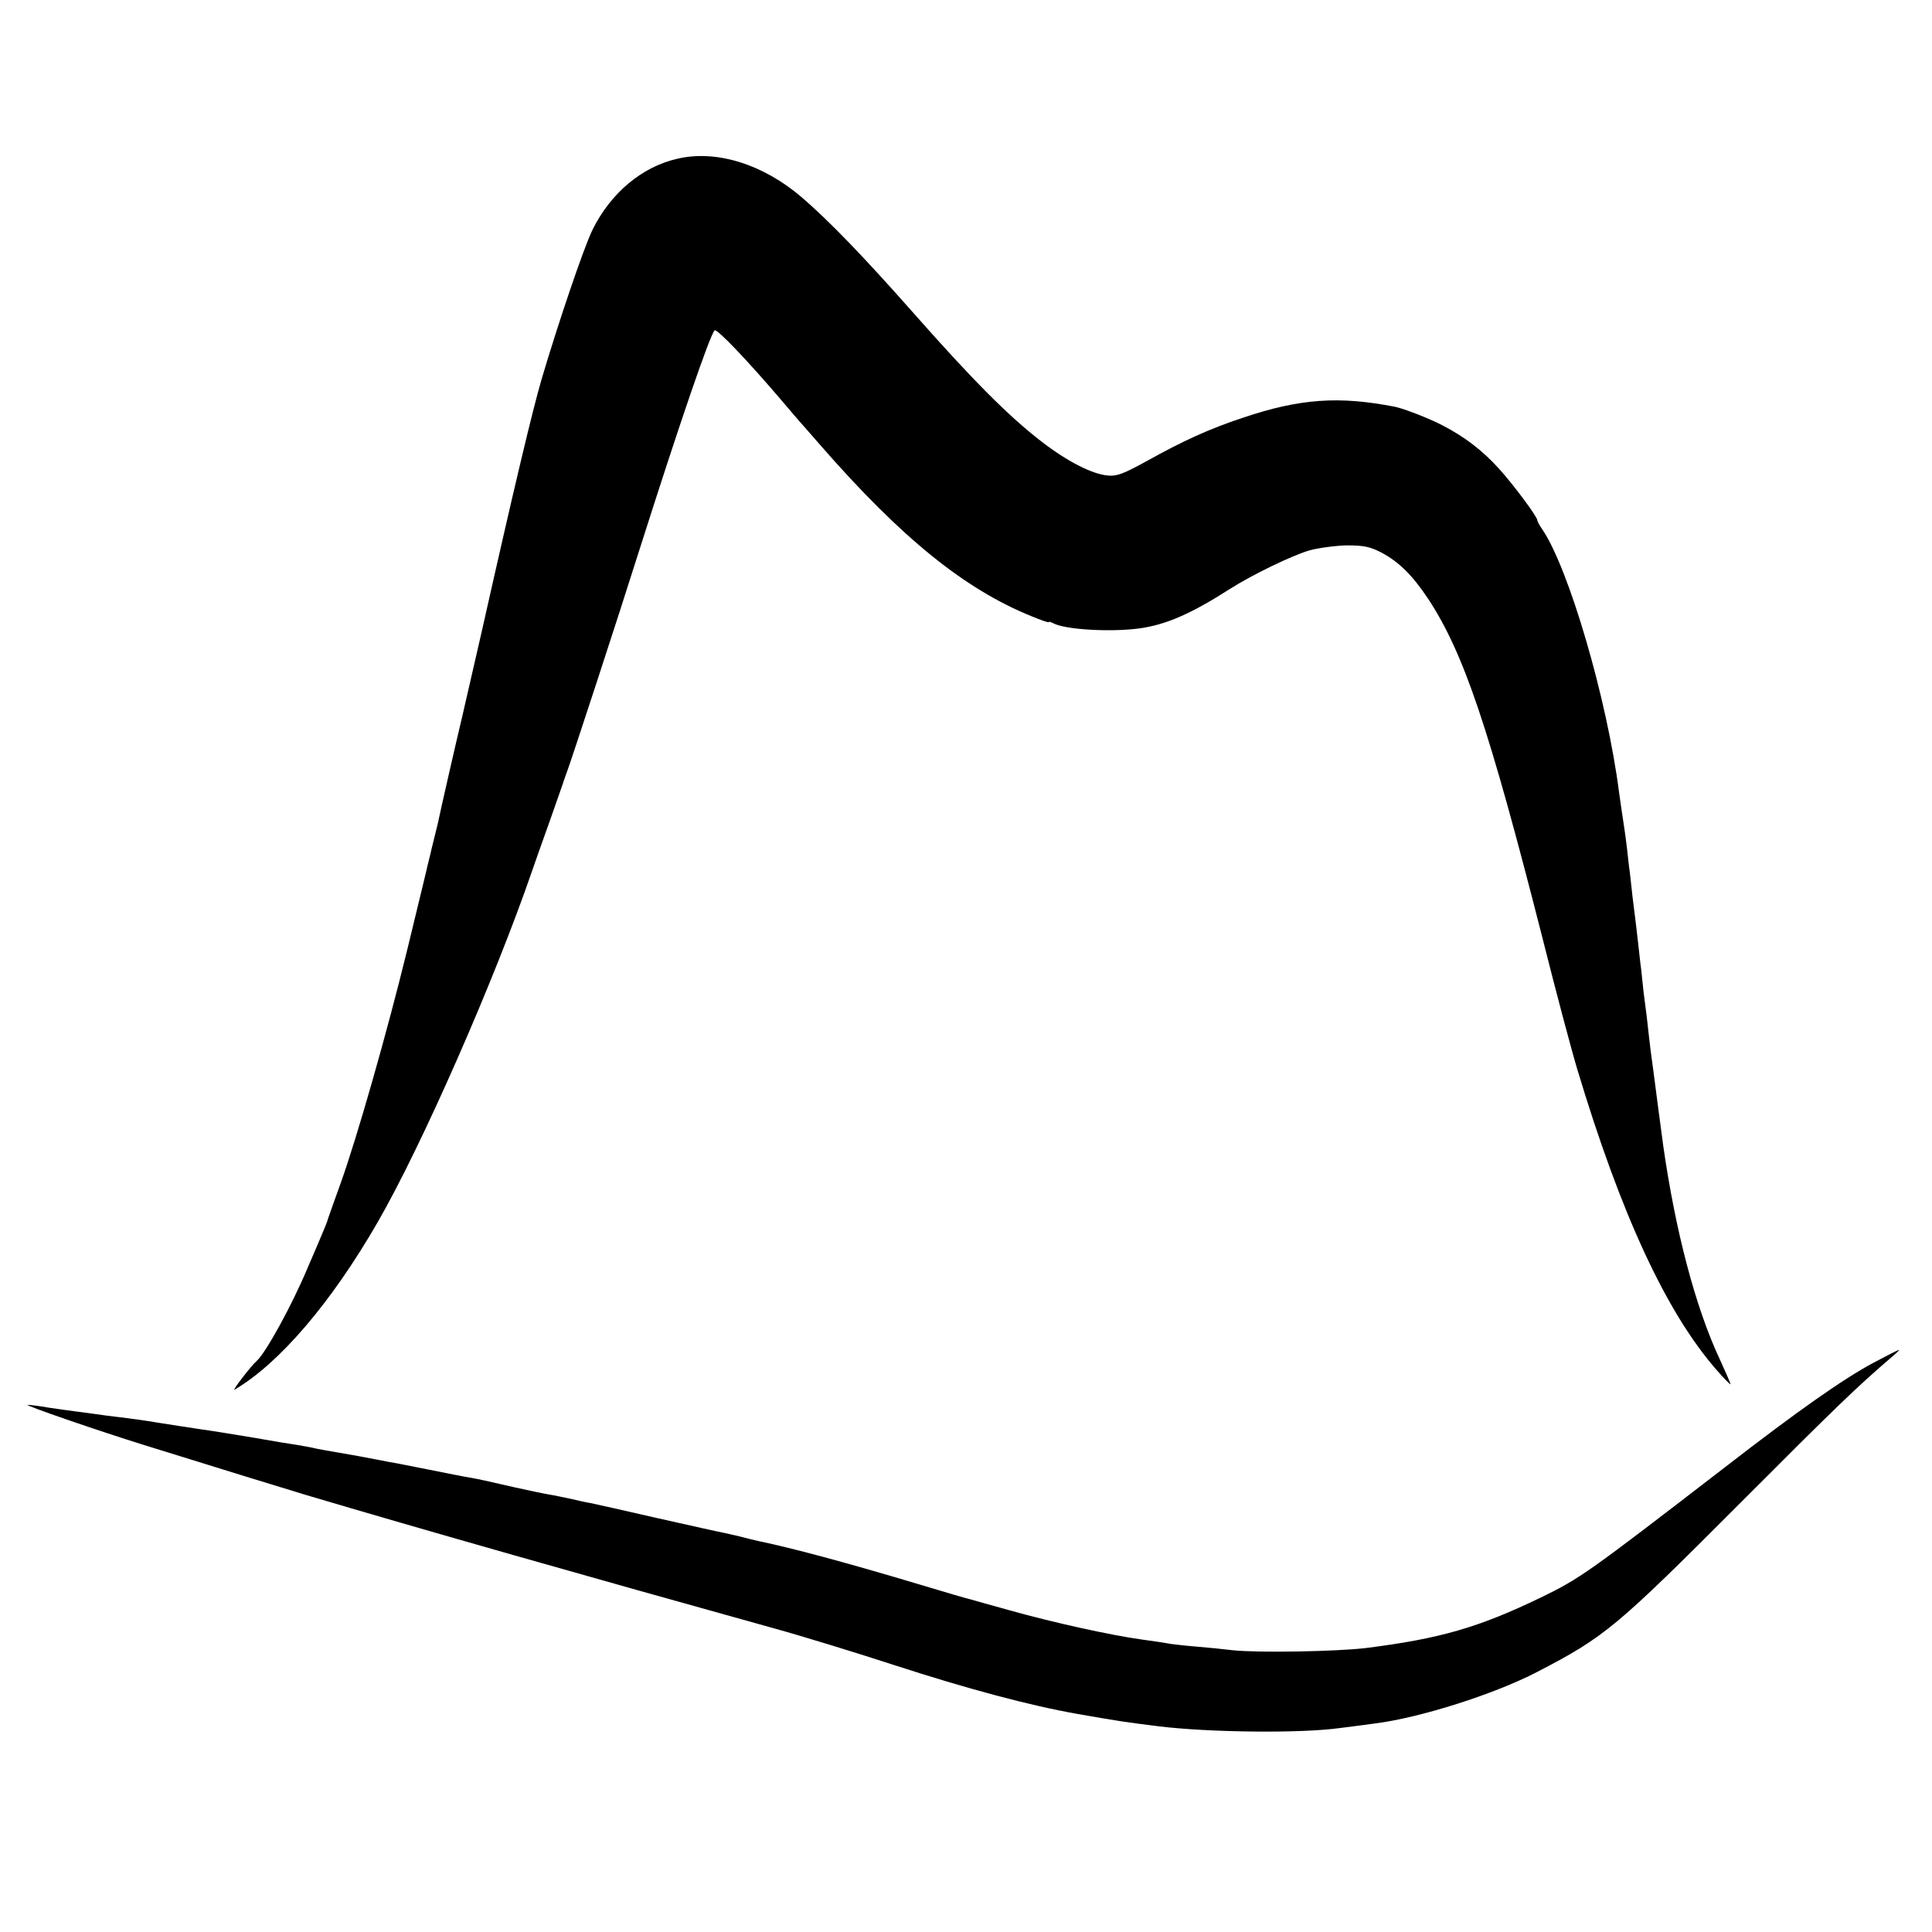 <?xml version="1.0" standalone="no"?>
<!DOCTYPE svg PUBLIC "-//W3C//DTD SVG 20010904//EN"
 "http://www.w3.org/TR/2001/REC-SVG-20010904/DTD/svg10.dtd">
<svg version="1.0" xmlns="http://www.w3.org/2000/svg"
 width="700pt" height="700pt" viewBox="0 0 700 700"
 preserveAspectRatio="xMidYMid meet">
<g transform="translate(0,700) scale(0.1,-0.1)"
fill="#000000" stroke="none">
<path d="M2455 6425 c-129 -29 -242 -124 -308 -257 -33 -68 -125 -340 -185
-543 -32 -110 -95 -372 -217 -915 -33 -143 -59 -257 -70 -305 -18 -74 -84
-363 -89 -390 -3 -11 -12 -49 -21 -85 -8 -36 -18 -73 -20 -84 -4 -18 -20 -82
-68 -281 -74 -304 -184 -688 -242 -850 -20 -55 -40 -112 -45 -126 -4 -15 -15
-42 -23 -60 -8 -19 -31 -74 -53 -124 -57 -136 -151 -306 -183 -335 -21 -18
-93 -112 -81 -105 163 96 350 315 518 606 162 281 425 881 560 1274 6 17 33
95 62 175 28 80 53 150 54 155 2 6 6 17 9 25 16 42 186 561 266 815 144 453
252 768 270 788 8 8 121 -111 242 -253 35 -41 68 -80 74 -86 5 -6 37 -42 70
-80 290 -332 520 -519 763 -617 34 -14 62 -24 62 -21 0 3 8 0 18 -5 42 -22
204 -32 309 -18 96 13 187 52 329 143 80 51 224 121 289 140 33 9 94 17 135
18 62 0 84 -5 125 -26 64 -34 113 -83 169 -167 130 -197 221 -469 415 -1231
49 -195 106 -409 126 -475 158 -526 323 -881 504 -1088 28 -32 51 -56 51 -52
0 3 -17 42 -38 88 -89 189 -162 468 -206 777 -8 61 -26 194 -31 235 -3 22 -7
56 -10 75 -3 19 -7 55 -10 80 -3 25 -7 61 -9 80 -3 19 -7 58 -11 85 -3 28 -7
66 -9 85 -3 19 -7 62 -11 95 -4 33 -8 71 -10 85 -2 14 -6 50 -10 80 -3 30 -8
71 -10 90 -3 19 -7 58 -10 85 -3 28 -8 61 -10 75 -6 40 -17 114 -19 130 -43
336 -182 811 -278 952 -10 14 -18 29 -18 33 0 13 -88 131 -140 188 -59 65
-123 114 -202 155 -47 25 -140 61 -173 68 -204 40 -346 30 -553 -40 -121 -40
-215 -83 -348 -157 -82 -45 -107 -55 -139 -52 -56 4 -148 51 -240 122 -122 94
-251 224 -469 471 -175 198 -302 330 -401 415 -140 120 -309 173 -450 140z"/>
<path d="M6787 2062 c-108 -58 -271 -172 -537 -378 -497 -383 -525 -403 -667
-472 -226 -109 -365 -149 -633 -183 -107 -13 -394 -18 -485 -8 -33 4 -91 10
-130 13 -38 3 -81 8 -95 10 -14 3 -61 10 -105 16 -109 15 -323 62 -475 105
-69 19 -133 37 -143 40 -10 2 -93 26 -185 54 -274 82 -462 132 -582 157 -14 3
-43 10 -65 16 -22 5 -50 12 -61 14 -12 2 -120 26 -240 53 -121 28 -230 52
-244 55 -14 2 -45 9 -70 15 -25 5 -61 13 -80 16 -19 3 -75 15 -125 26 -113 26
-123 28 -160 35 -16 2 -84 16 -150 29 -66 13 -131 26 -145 28 -14 3 -63 12
-110 21 -47 8 -101 18 -120 21 -19 3 -42 8 -50 10 -8 2 -33 6 -55 10 -22 3
-89 14 -150 25 -60 10 -157 26 -215 34 -58 9 -118 18 -135 21 -61 10 -91 14
-140 20 -27 3 -66 8 -85 11 -19 3 -53 7 -75 10 -22 3 -67 9 -100 14 -33 6 -67
10 -75 10 -14 -1 262 -96 420 -145 263 -82 517 -160 590 -182 407 -121 1026
-297 1695 -483 105 -29 300 -89 435 -133 265 -86 489 -146 664 -177 156 -27
168 -29 296 -45 183 -22 511 -26 655 -6 50 6 108 14 130 17 163 21 430 106
584 186 245 127 286 161 736 612 345 346 426 424 550 530 17 14 28 25 25 25
-3 0 -44 -21 -93 -47z"/>
</g>
</svg>
